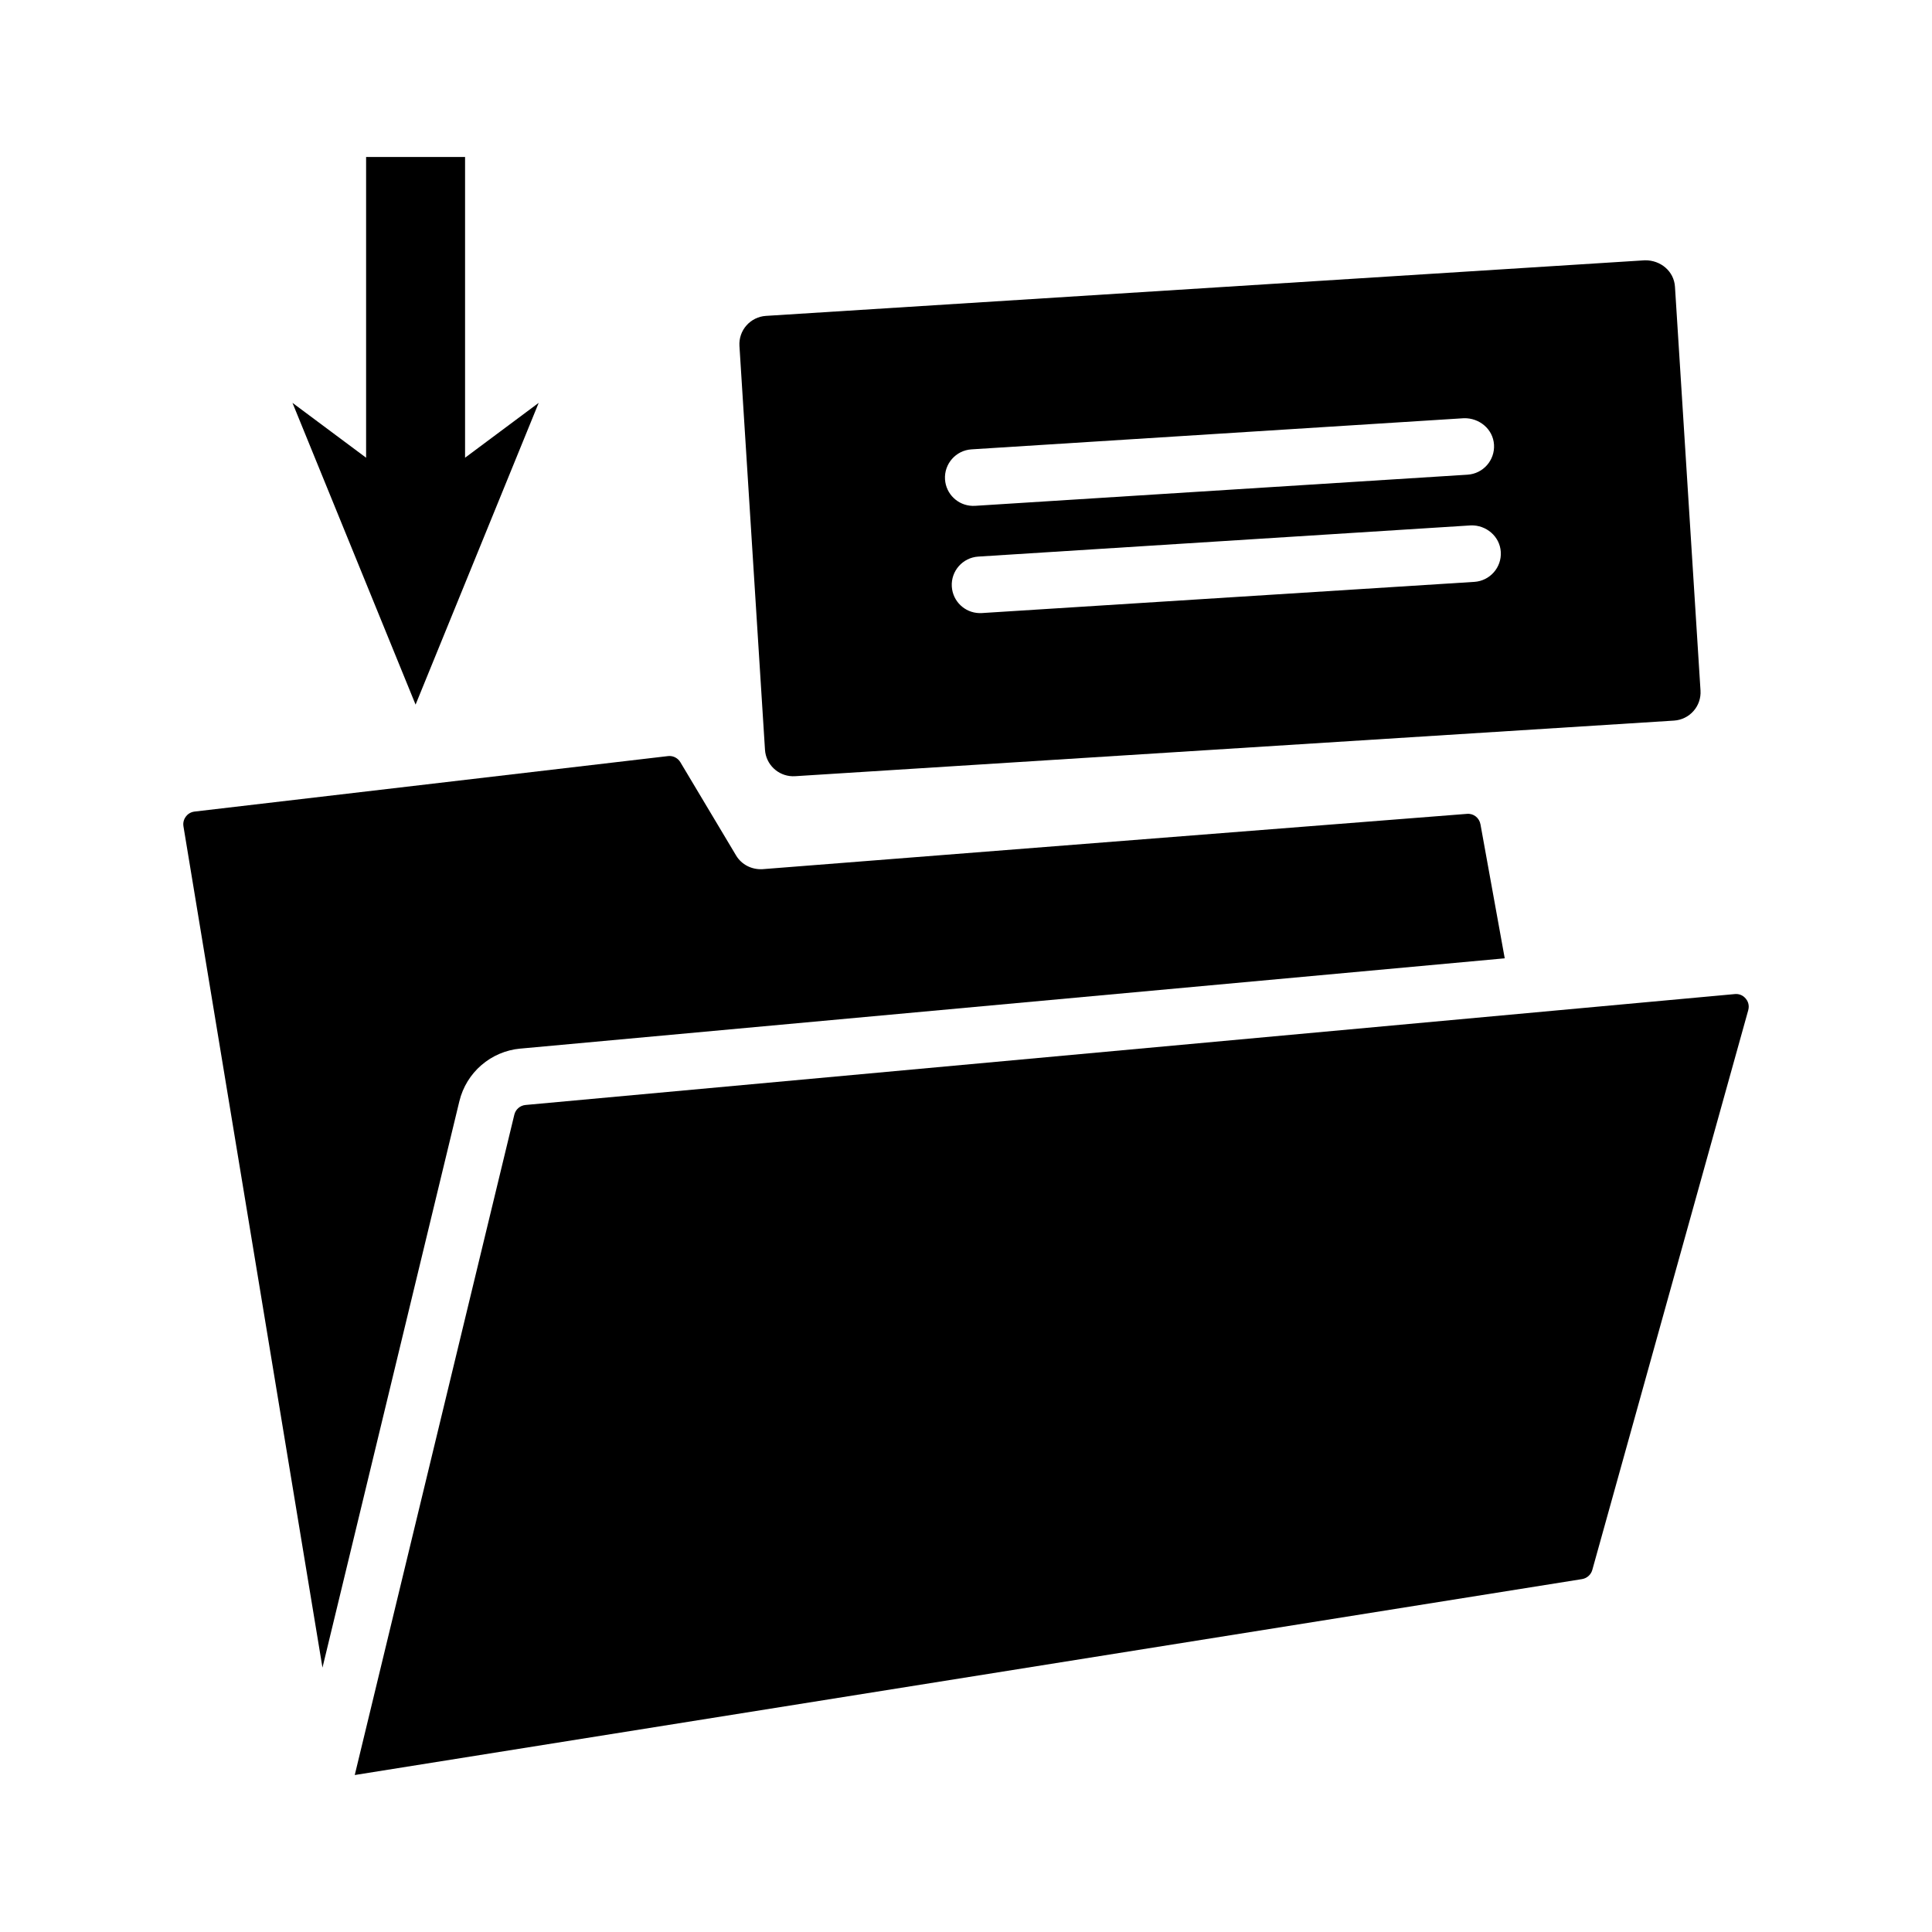 <?xml version="1.0" encoding="UTF-8"?>
<!-- Uploaded to: SVG Repo, www.svgrepo.com, Generator: SVG Repo Mixer Tools -->
<svg fill="#000000" width="800px" height="800px" version="1.1" viewBox="144 144 512 512" xmlns="http://www.w3.org/2000/svg">
 <g>
  <path d="m281.92 421.89 260.85-23.926-6.43-35.508c-0.312-1.719-1.828-2.938-3.594-2.773l-186.66 14.656c-2.848 0.164-5.562-1.191-7.016-3.633l-14.766-24.711c-0.613-1.023-1.719-1.648-2.898-1.648-0.129 0-0.254 0.008-0.395 0.027l-125.45 14.699c-1.254 0.148-1.984 0.895-2.305 1.328-0.328 0.43-0.84 1.344-0.641 2.578l36.844 222.96 36.273-150.08c1.84-7.644 8.344-13.262 16.184-13.977z"/>
  <path d="m606.64 408.64c-0.395-0.477-1.227-1.219-2.562-1.219-0.109 0-0.219 0-0.34 0.02l-320.45 29.387c-1.445 0.129-2.644 1.16-2.984 2.562l-42.293 175.01 325.23-51.918c1.309-0.211 2.379-1.16 2.734-2.434l41.324-148.33c0.41-1.496-0.238-2.574-0.656-3.078z"/>
  <path d="m353.97 349.71c0.238 0.008 0.477 0.008 0.715-0.008l232.96-14.738c1.98-0.133 3.832-1.035 5.148-2.531 1.32-1.488 1.984-3.445 1.859-5.426l-6.769-107.02c-0.258-4.117-3.809-7.062-7.957-7.008l-232.96 14.734c-1.98 0.129-3.828 1.035-5.148 2.531-1.32 1.488-1.98 3.445-1.859 5.426l6.769 107.02c0.246 3.891 3.422 6.898 7.246 7.019zm180.75-51.508-130.52 8.266c-0.238 0.012-0.477 0.012-0.715 0.008-3.824-0.117-6.996-3.125-7.246-7.016-0.258-4.137 2.883-7.691 7.008-7.957l130.52-8.266c4.059-0.148 7.699 2.883 7.957 7.008 0.262 4.133-2.879 7.688-7.004 7.957zm-133.27-35.117 130.52-8.254c4.074-0.094 7.699 2.883 7.957 7.008 0.258 4.137-2.883 7.691-7.008 7.957l-130.52 8.254c-0.238 0.012-0.477 0.012-0.715 0.008-3.824-0.117-6.996-3.125-7.246-7.016-0.254-4.133 2.883-7.688 7.012-7.957z"/>
  <path d="m286.76 250.76-19.512 14.539v-79.695h-26.227v79.695l-19.512-14.539 32.625 79.969z"/>
 </g>
</svg>